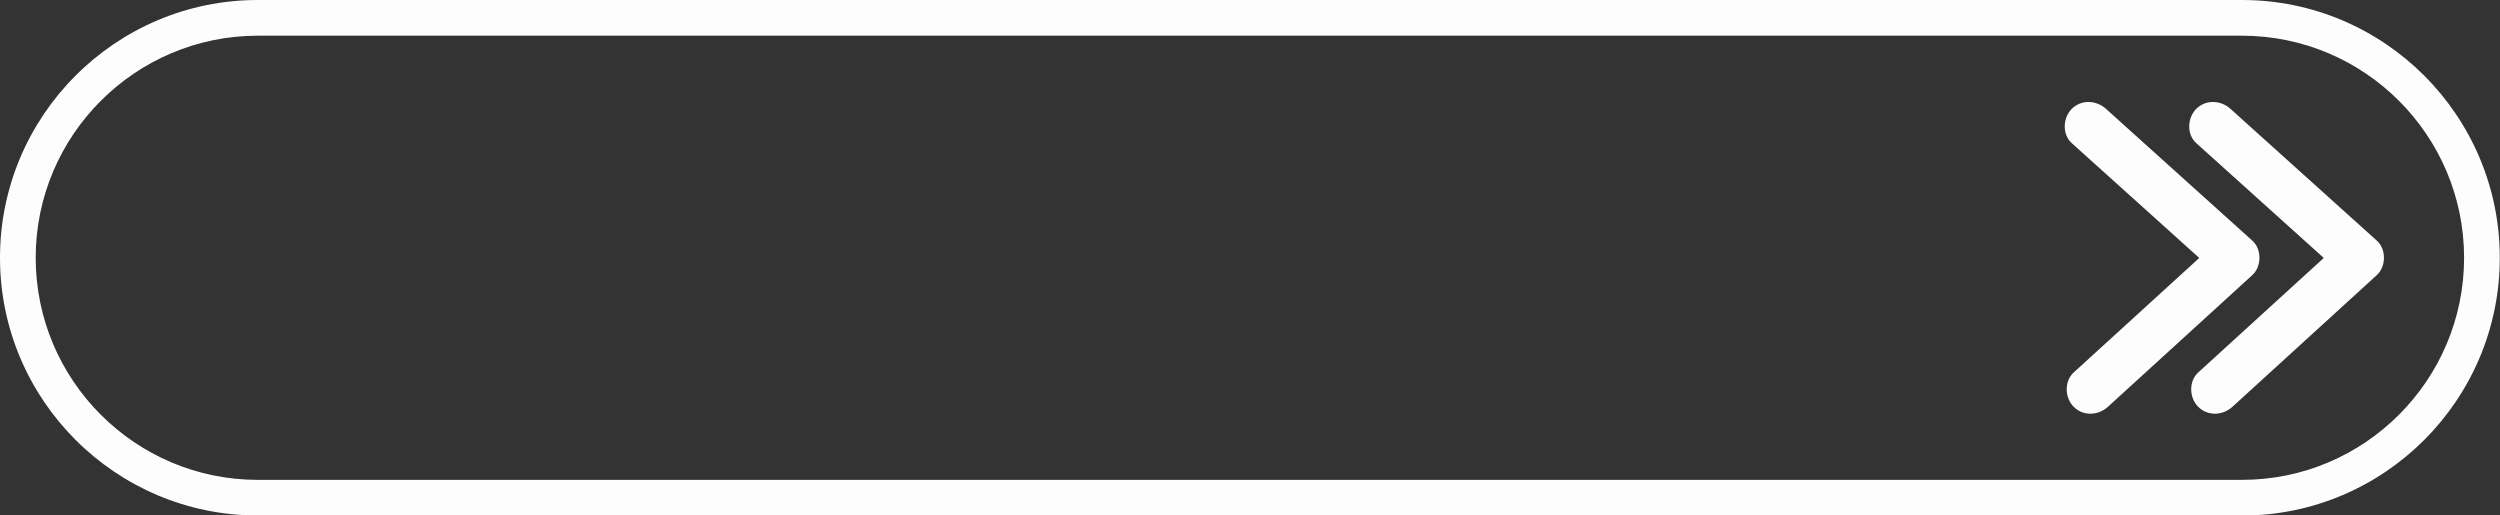 <?xml version="1.0" encoding="UTF-8" standalone="no"?><svg xmlns="http://www.w3.org/2000/svg" xmlns:xlink="http://www.w3.org/1999/xlink" data-name="Layer 1" fill="#000000" height="72.2" preserveAspectRatio="xMidYMid meet" version="1" viewBox="0.0 0.0 350.2 72.2" width="350.2" zoomAndPan="magnify"><rect x="0.0" y="0.0" width="350.2" height="72.2" fill="#333333" stroke="none"/><g id="change1_1"><path d="M314.05,72.21H36.11C16.2,72.21,0,56.02,0,36.11S16.2,0,36.11,0h277.95c19.91,0,36.11,16.2,36.11,36.11s-16.2,36.11-36.11,36.11ZM36.11,5c-17.15,0-31.11,13.95-31.11,31.11s13.96,31.11,31.11,31.11h277.95c17.15,0,31.11-13.95,31.11-31.11s-13.96-31.11-31.11-31.11H36.11Z" fill="#fdfdfd"/></g><g id="change1_2"><path d="M307.65,20.05c5.99,5.39,11.98,10.78,17.97,16.18.85.76,1.69,1.52,2.54,2.29v-4.8c-5.9,5.38-11.81,10.77-17.71,16.15-.84.77-1.69,1.54-2.53,2.31-1.35,1.24-1.25,3.55,0,4.8,1.35,1.35,3.44,1.24,4.8,0,5.9-5.38,11.81-10.77,17.71-16.15.84-.77,1.69-1.54,2.53-2.31,1.3-1.19,1.32-3.61,0-4.8-5.99-5.39-11.98-10.78-17.97-16.18-.85-.76-1.69-1.52-2.54-2.29-1.36-1.23-3.46-1.34-4.8,0-1.25,1.25-1.37,3.57,0,4.8h0Z" fill="#fdfdfd"/></g><g id="change1_3"><path d="M290.21,20.05c5.99,5.39,11.98,10.78,17.97,16.18.85.76,1.69,1.52,2.54,2.29v-4.8c-5.9,5.38-11.81,10.77-17.71,16.15-.84.77-1.69,1.54-2.53,2.31-1.35,1.24-1.25,3.55,0,4.8,1.35,1.35,3.44,1.24,4.8,0,5.9-5.38,11.81-10.77,17.71-16.15.84-.77,1.69-1.54,2.53-2.31,1.3-1.19,1.32-3.61,0-4.8-5.99-5.39-11.98-10.78-17.97-16.18-.85-.76-1.69-1.52-2.54-2.29-1.36-1.23-3.46-1.34-4.8,0-1.25,1.25-1.37,3.57,0,4.8h0Z" fill="#fdfdfd"/></g></svg>